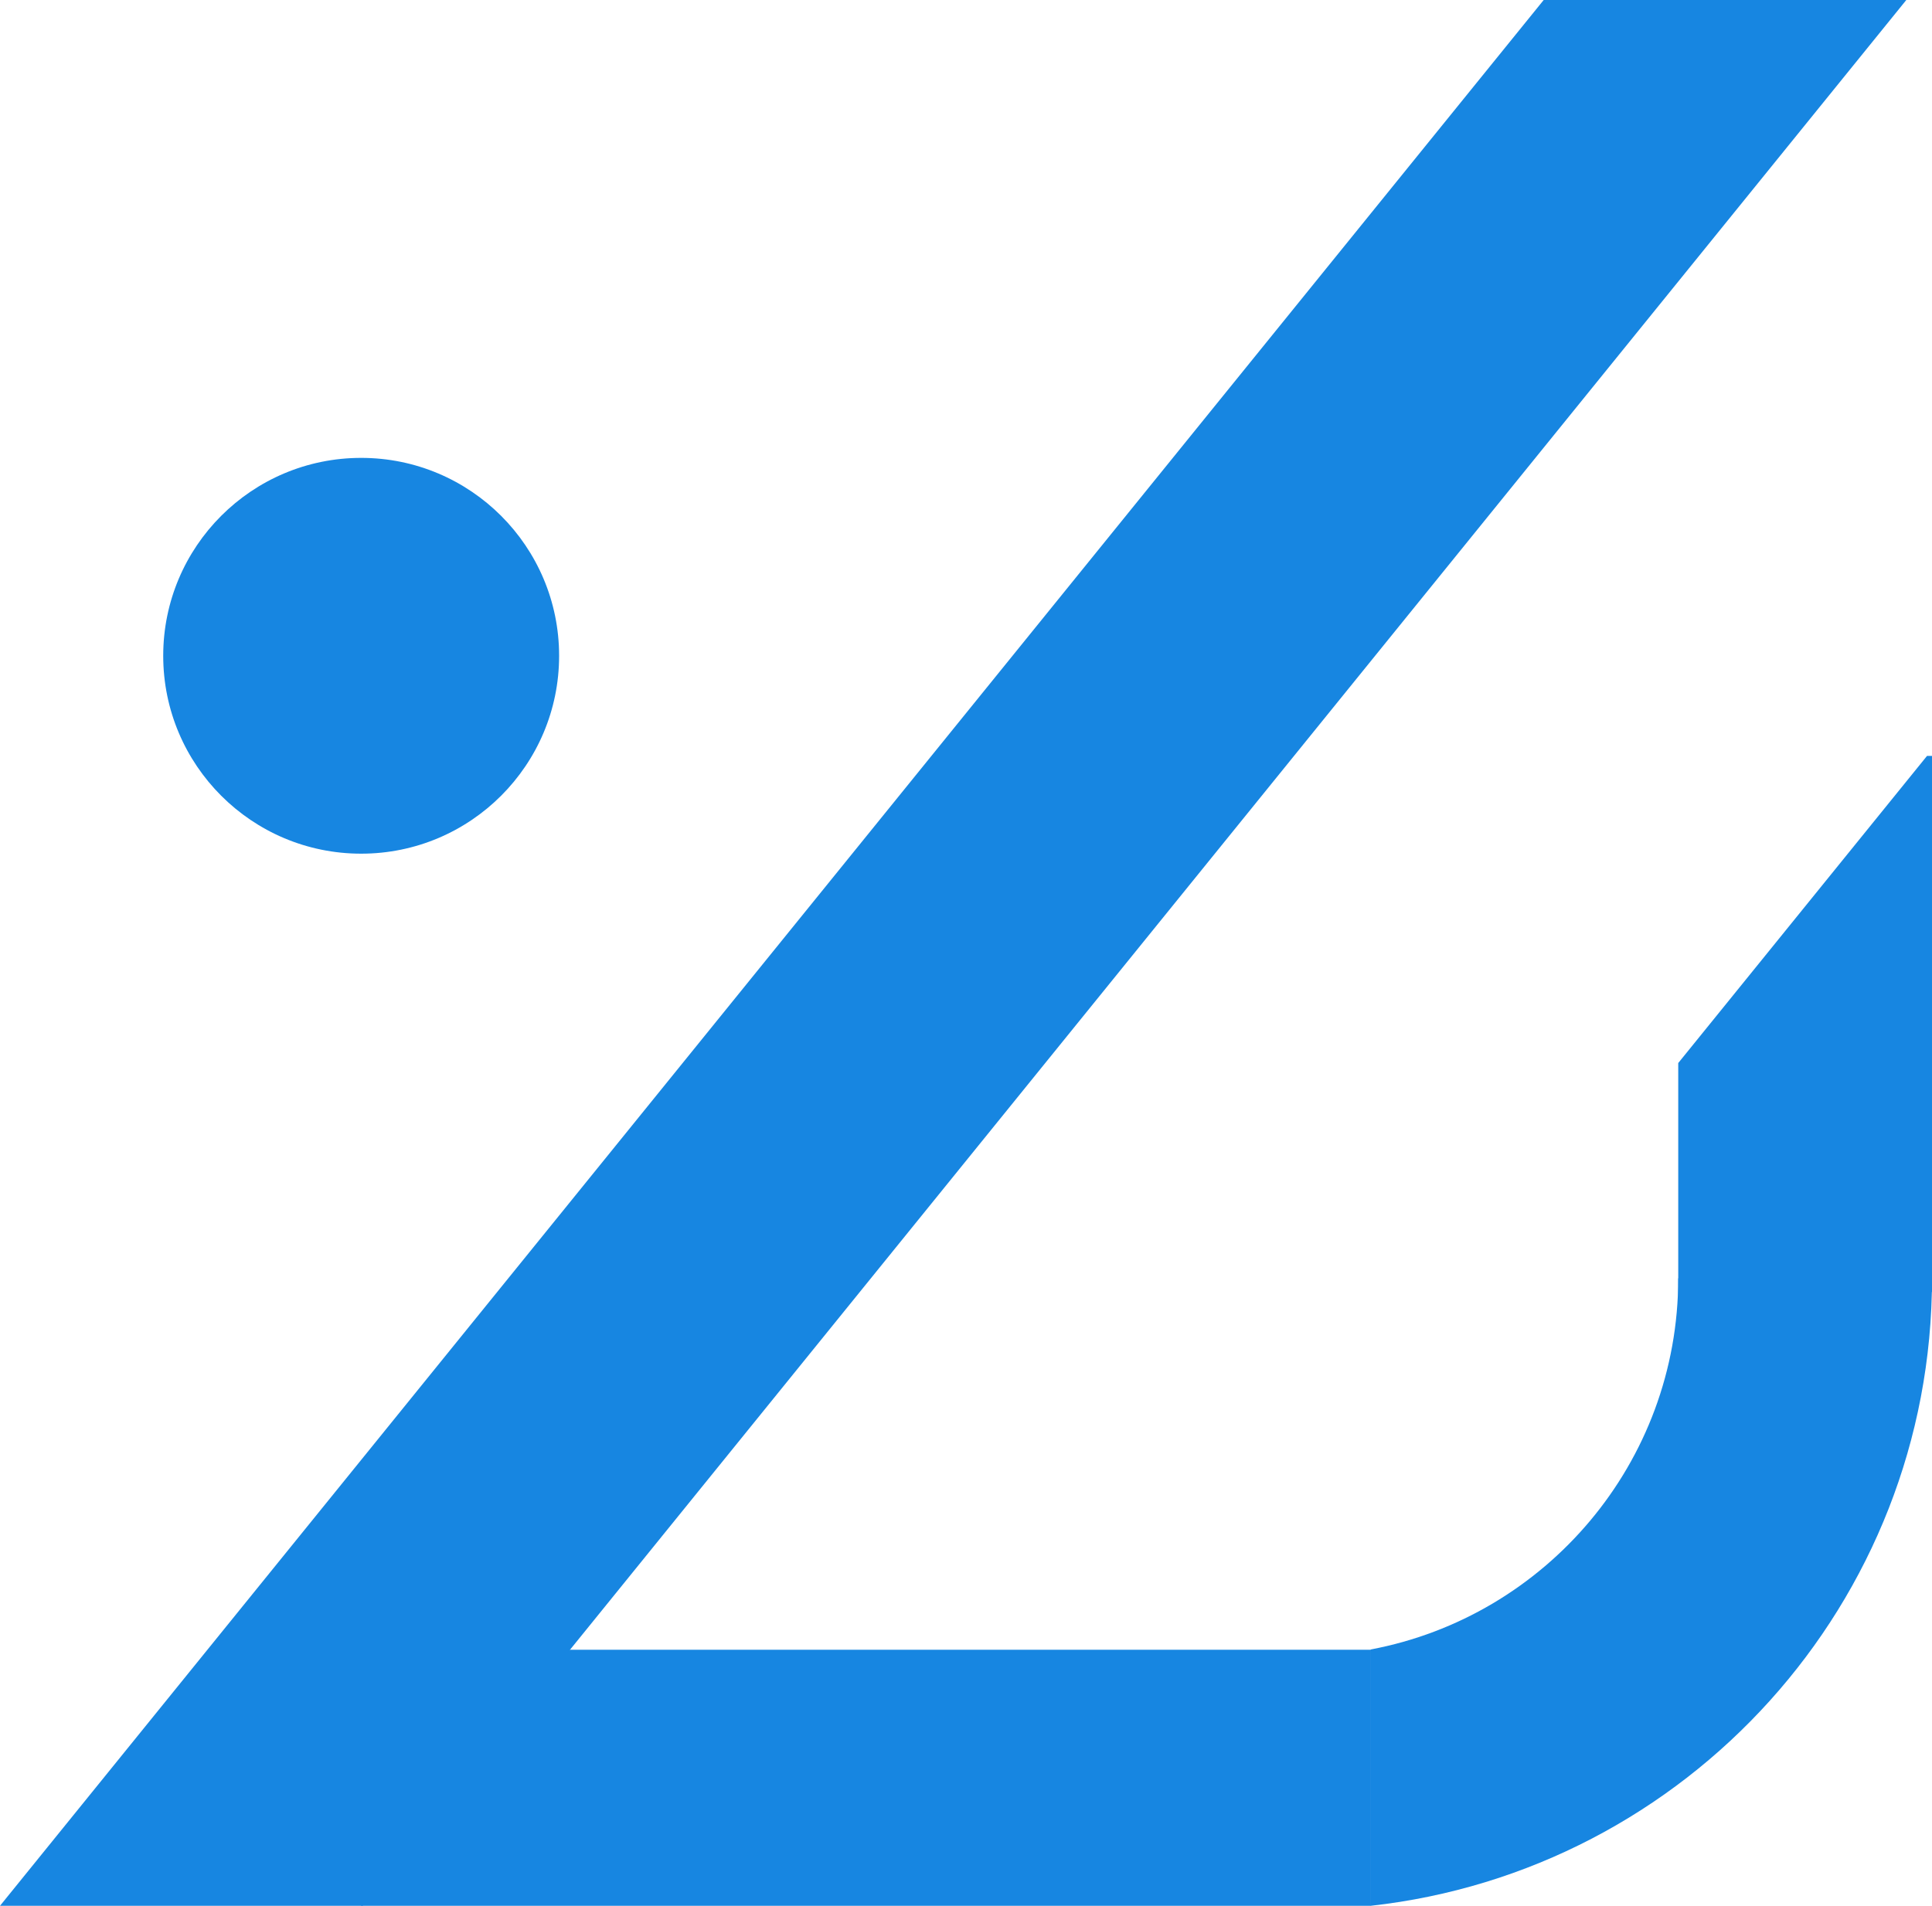 <svg xmlns="http://www.w3.org/2000/svg" version="1.1" xmlns:xlink="http://www.w3.org/1999/xlink" xmlns:svgjs="http://svgjs.dev/svgjs" width="791.65" height="781.12"><svg id="SvgjsSvg1001" data-name="レイヤー 1" xmlns="http://www.w3.org/2000/svg" viewBox="0 0 791.65 781.12">
  <defs>
    <style>
      .cls-1 {
        fill: #1786e1;
      }
    </style>
  </defs>
  <g>
    <polygon class="cls-1" points="148.58 781.12 0 781.12 632.54 0 781.12 0 148.58 781.12"></polygon>
    <rect class="cls-1" x="302.39" y="521.78" width="104.94" height="413.75" transform="translate(-373.79 1083.51) rotate(-90)"></rect>
    <polygon class="cls-1" points="687.67 435.7 687.67 541.83 791.65 529.56 791.65 309.81 789.62 309.81 687.67 435.7"></polygon>
    <path class="cls-1" d="M687.67,523.93c0,75.66-54.29,138.64-126.03,152.13v105.06c129.38-14.32,230.01-123.99,230.01-257.19h-103.98Z"></path>
  </g>
  <circle class="cls-1" cx="147.99" cy="268.78" r="81.11"></circle>
</svg><style>@media (prefers-color-scheme: light) { :root { filter: none; } }
@media (prefers-color-scheme: dark) { :root { filter: none; } }
</style></svg>
